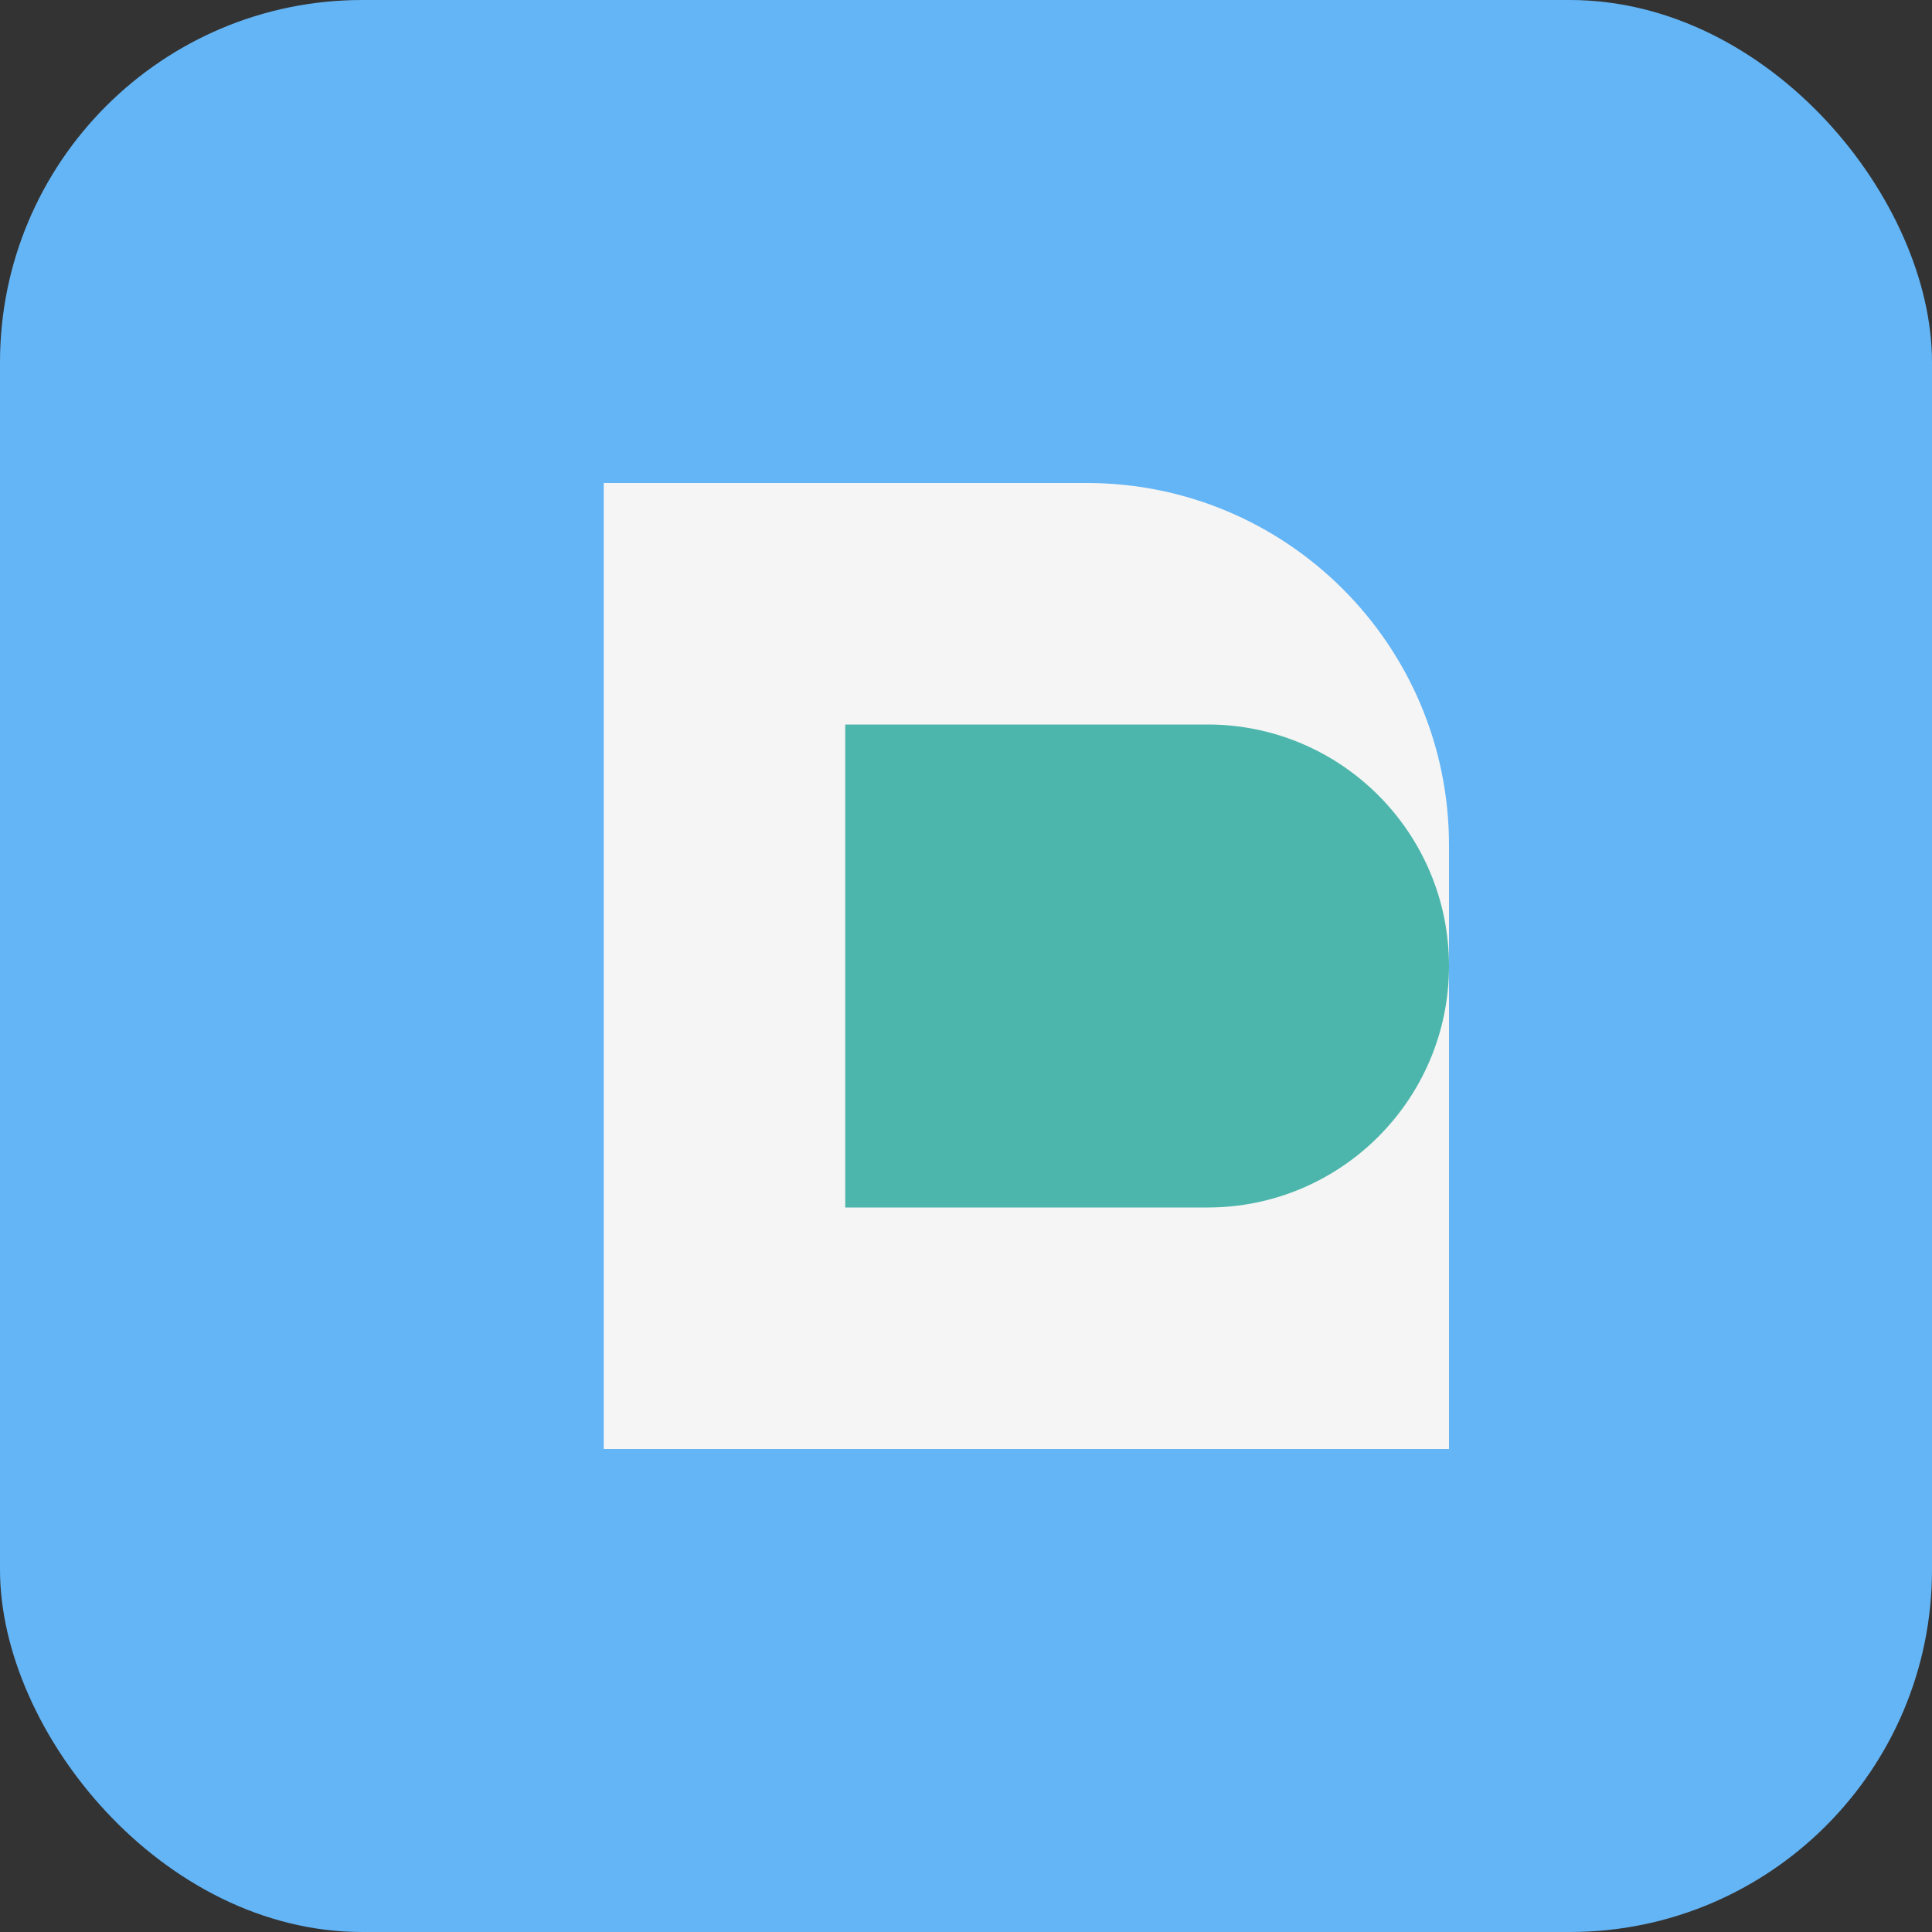 <svg width="512" height="512" viewBox="0 0 512 512" fill="none" xmlns="http://www.w3.org/2000/svg">
<rect x="0" y="0" width="512" height="512" fill="#333333" stroke="none"/>
<rect width="512" height="512" rx="96" fill="#64B5F6"/>
<path d="M160 128H288C341.019 128 384 170.981 384 224V384H160V128Z" fill="#F5F5F5"/>
<path d="M224 192V320H320C355.346 320 384 291.346 384 256C384 220.654 355.346 192 320 192H224Z" fill="#4DB6AC"/>
</svg>
